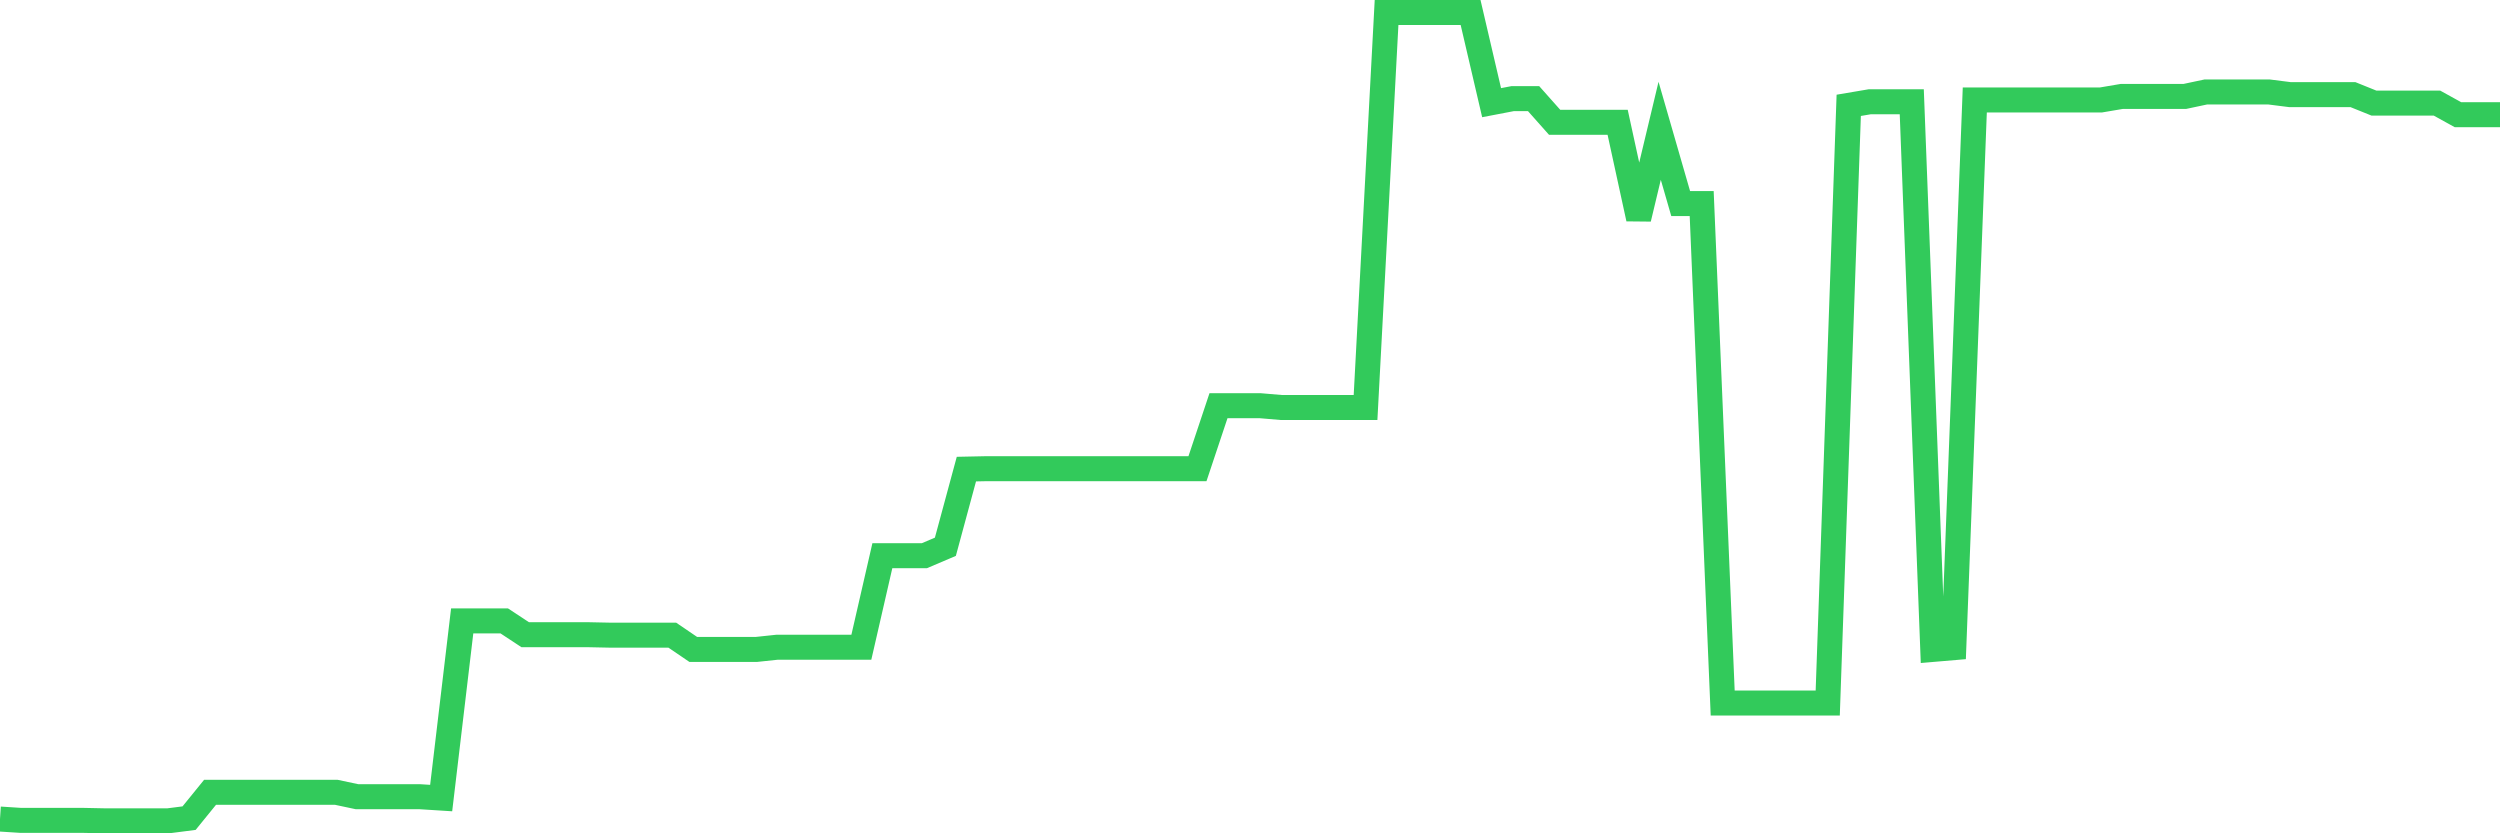 <svg
  xmlns="http://www.w3.org/2000/svg"
  xmlns:xlink="http://www.w3.org/1999/xlink"
  width="120"
  height="40"
  viewBox="0 0 120 40"
  preserveAspectRatio="none"
>
  <polyline
    points="0,39.314 1.008,39.379 2.017,39.379 3.025,39.379 4.034,39.379 5.042,39.4 6.05,39.4 7.059,39.4 8.067,39.4 9.076,39.271 10.084,38.029 11.092,38.029 12.101,38.029 13.109,38.029 14.118,38.029 15.126,38.029 16.134,38.029 17.143,38.243 18.151,38.243 19.16,38.243 20.168,38.243 21.176,38.307 22.185,29.802 23.193,29.802 24.202,29.802 25.21,30.466 26.218,30.466 27.227,30.466 28.235,30.466 29.244,30.487 30.252,30.487 31.261,30.487 32.269,30.487 33.277,31.173 34.286,31.173 35.294,31.173 36.303,31.173 37.311,31.066 38.319,31.066 39.328,31.066 40.336,31.066 41.345,31.066 42.353,26.674 43.361,26.674 44.37,26.674 45.378,26.245 46.387,22.517 47.395,22.496 48.403,22.496 49.412,22.496 50.42,22.496 51.429,22.496 52.437,22.496 53.445,22.496 54.454,22.496 55.462,22.496 56.471,22.496 57.479,22.496 58.487,19.475 59.496,19.475 60.504,19.475 61.513,19.561 62.521,19.561 63.529,19.561 64.538,19.561 65.546,19.561 66.555,0.6 67.563,0.6 68.571,0.6 69.58,0.6 70.588,0.6 71.597,4.928 72.605,4.735 73.613,4.735 74.622,5.87 75.63,5.87 76.639,5.87 77.647,5.87 78.655,10.498 79.664,6.278 80.672,9.77 81.681,9.77 82.689,33.744 83.697,33.744 84.706,33.744 85.714,33.744 86.723,33.744 87.731,33.744 88.739,5.056 89.748,4.885 90.756,4.885 91.765,4.885 92.773,31.173 93.782,31.087 94.79,4.799 95.798,4.799 96.807,4.799 97.815,4.799 98.824,4.799 99.832,4.799 100.84,4.799 101.849,4.628 102.857,4.628 103.866,4.628 104.874,4.628 105.882,4.414 106.891,4.414 107.899,4.414 108.908,4.414 109.916,4.542 110.924,4.542 111.933,4.542 112.941,4.542 113.95,4.949 114.958,4.949 115.966,4.949 116.975,4.949 117.983,5.506 118.992,5.506 120,5.506"
    fill="none"
    stroke="#32ca5b"
    stroke-width="1.2"
  >
  </polyline>
</svg>